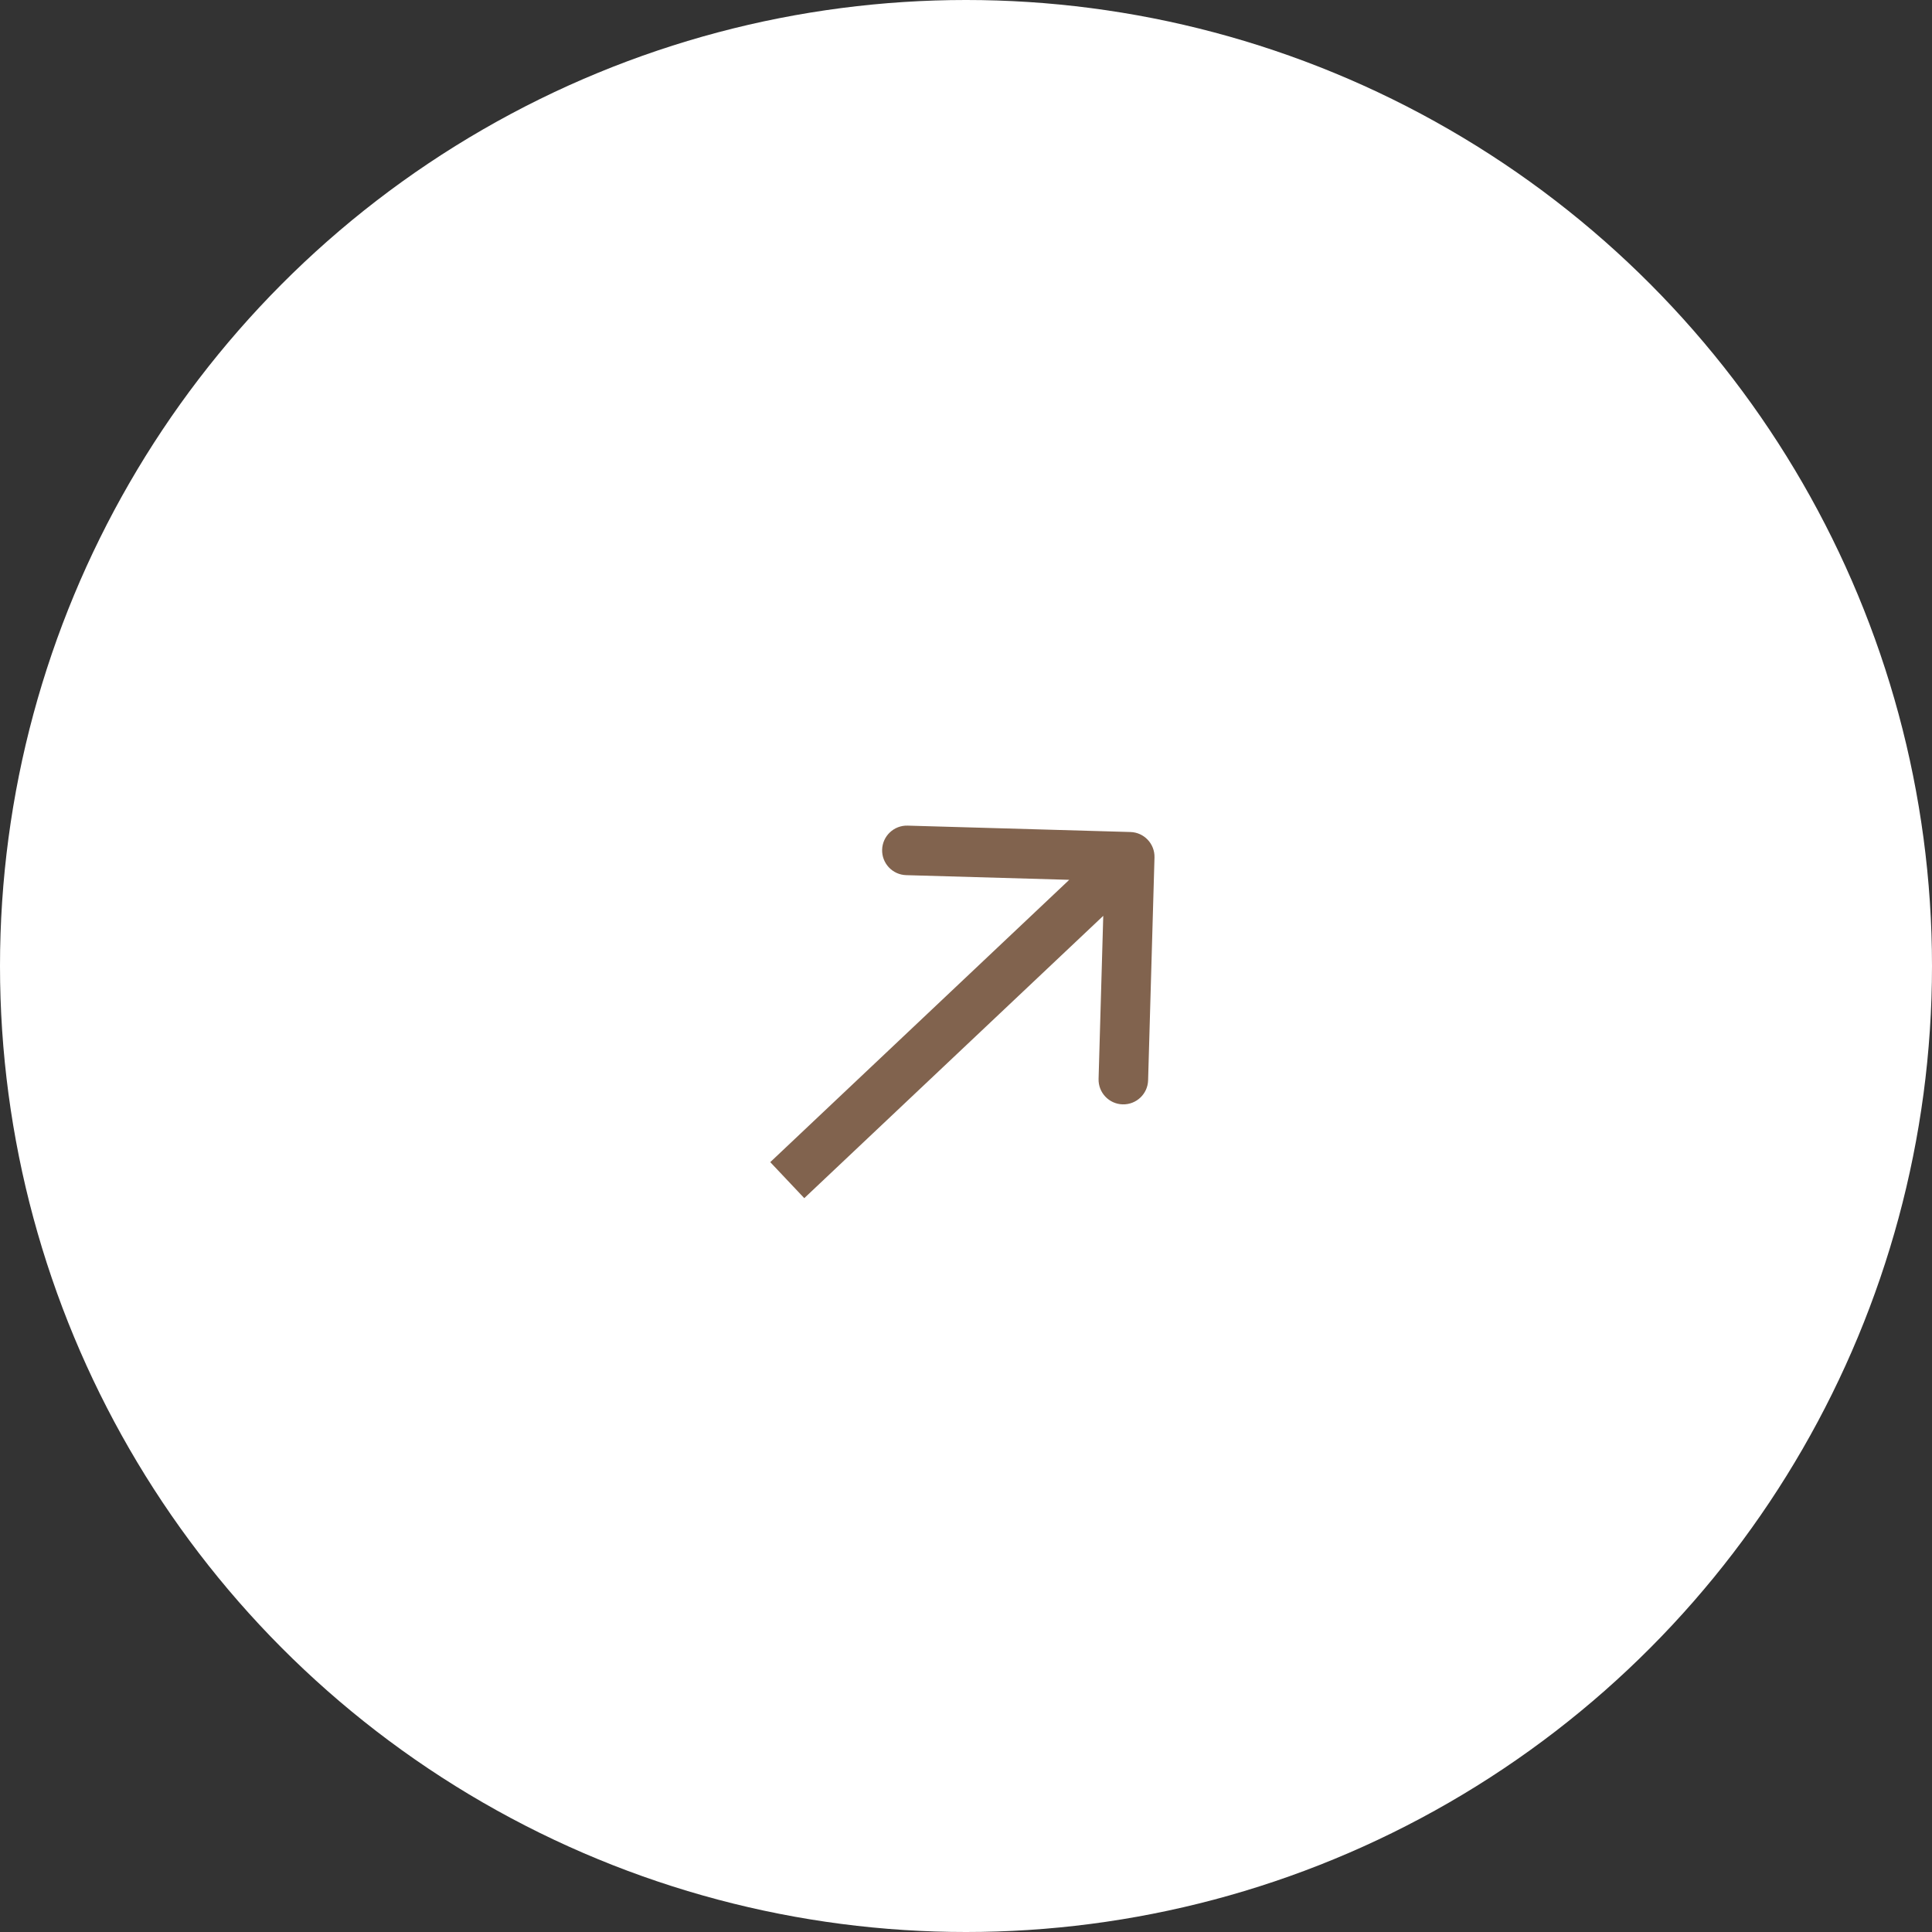 <?xml version="1.0" encoding="UTF-8"?> <svg xmlns="http://www.w3.org/2000/svg" width="117" height="117" viewBox="0 0 117 117" fill="none"><rect x="0" y="0" width="117" height="117" fill="#333333" stroke="none"/> <circle cx="58.5" cy="58.5" r="58.5" fill="white"></circle> <path d="M69.915 51.929C69.938 51.1 69.286 50.41 68.458 50.386L54.964 49.999C54.136 49.975 53.445 50.627 53.421 51.456C53.398 52.284 54.05 52.974 54.878 52.998L66.873 53.342L66.529 65.337C66.505 66.165 67.157 66.856 67.985 66.879C68.813 66.903 69.504 66.251 69.528 65.423L69.915 51.929ZM48.706 72.559L69.445 52.976L67.385 50.795L46.646 70.378L48.706 72.559Z" fill="#81634E"></path> </svg> 